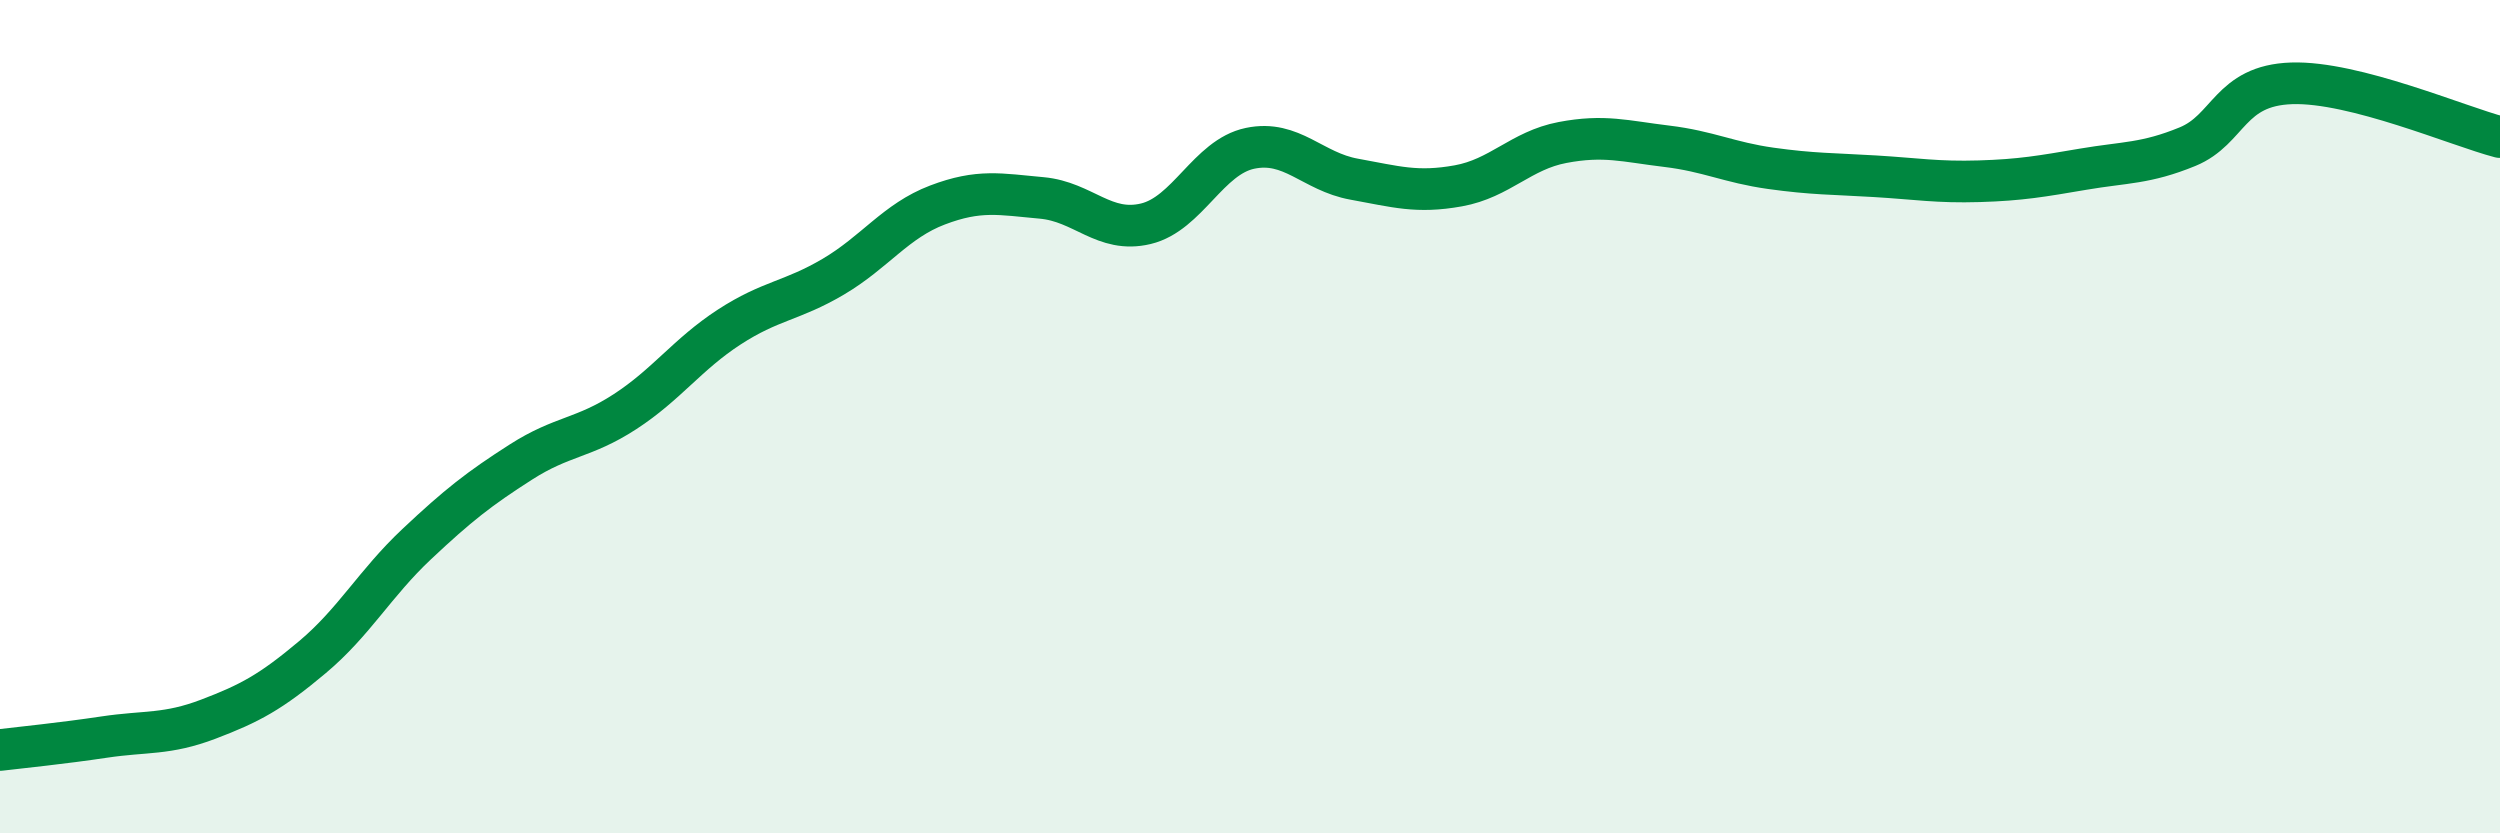 
    <svg width="60" height="20" viewBox="0 0 60 20" xmlns="http://www.w3.org/2000/svg">
      <path
        d="M 0,18 C 0.5,17.94 1.5,17.84 2.5,17.69 C 3.5,17.54 4,17.64 5,17.26 C 6,16.88 6.5,16.61 7.5,15.77 C 8.5,14.93 9,14 10,13.06 C 11,12.12 11.5,11.73 12.5,11.09 C 13.5,10.45 14,10.53 15,9.88 C 16,9.23 16.5,8.5 17.5,7.85 C 18.5,7.2 19,7.23 20,6.64 C 21,6.05 21.5,5.3 22.5,4.92 C 23.5,4.54 24,4.66 25,4.75 C 26,4.84 26.5,5.61 27.5,5.37 C 28.5,5.13 29,3.77 30,3.56 C 31,3.35 31.5,4.12 32.5,4.3 C 33.5,4.48 34,4.64 35,4.46 C 36,4.28 36.5,3.61 37.5,3.42 C 38.5,3.23 39,3.39 40,3.51 C 41,3.63 41.5,3.9 42.5,4.04 C 43.5,4.18 44,4.17 45,4.23 C 46,4.29 46.5,4.38 47.5,4.35 C 48.5,4.32 49,4.23 50,4.06 C 51,3.89 51.5,3.93 52.5,3.52 C 53.5,3.11 53.5,2.05 55,2 C 56.5,1.95 59,3.03 60,3.29L60 20L0 20Z"
        fill="#008740"
        opacity="0.1"
        stroke-linecap="round"
        stroke-linejoin="round"
      />
      <path
        d="M 0,18 C 0.5,17.94 1.5,17.84 2.5,17.69 C 3.5,17.54 4,17.64 5,17.26 C 6,16.88 6.5,16.61 7.5,15.77 C 8.5,14.93 9,14 10,13.06 C 11,12.12 11.5,11.73 12.5,11.09 C 13.5,10.45 14,10.53 15,9.88 C 16,9.23 16.5,8.5 17.5,7.85 C 18.5,7.2 19,7.23 20,6.64 C 21,6.05 21.5,5.3 22.5,4.92 C 23.5,4.54 24,4.66 25,4.75 C 26,4.84 26.5,5.61 27.5,5.37 C 28.5,5.13 29,3.77 30,3.56 C 31,3.35 31.5,4.12 32.5,4.3 C 33.5,4.48 34,4.64 35,4.46 C 36,4.28 36.5,3.61 37.5,3.42 C 38.5,3.23 39,3.39 40,3.51 C 41,3.63 41.5,3.9 42.5,4.04 C 43.5,4.18 44,4.17 45,4.23 C 46,4.29 46.5,4.38 47.5,4.35 C 48.5,4.32 49,4.23 50,4.06 C 51,3.89 51.5,3.93 52.5,3.52 C 53.5,3.11 53.5,2.05 55,2 C 56.5,1.95 59,3.03 60,3.29"
        stroke="#008740"
        stroke-width="1"
        fill="none"
        stroke-linecap="round"
        stroke-linejoin="round"
      />
    </svg>
  